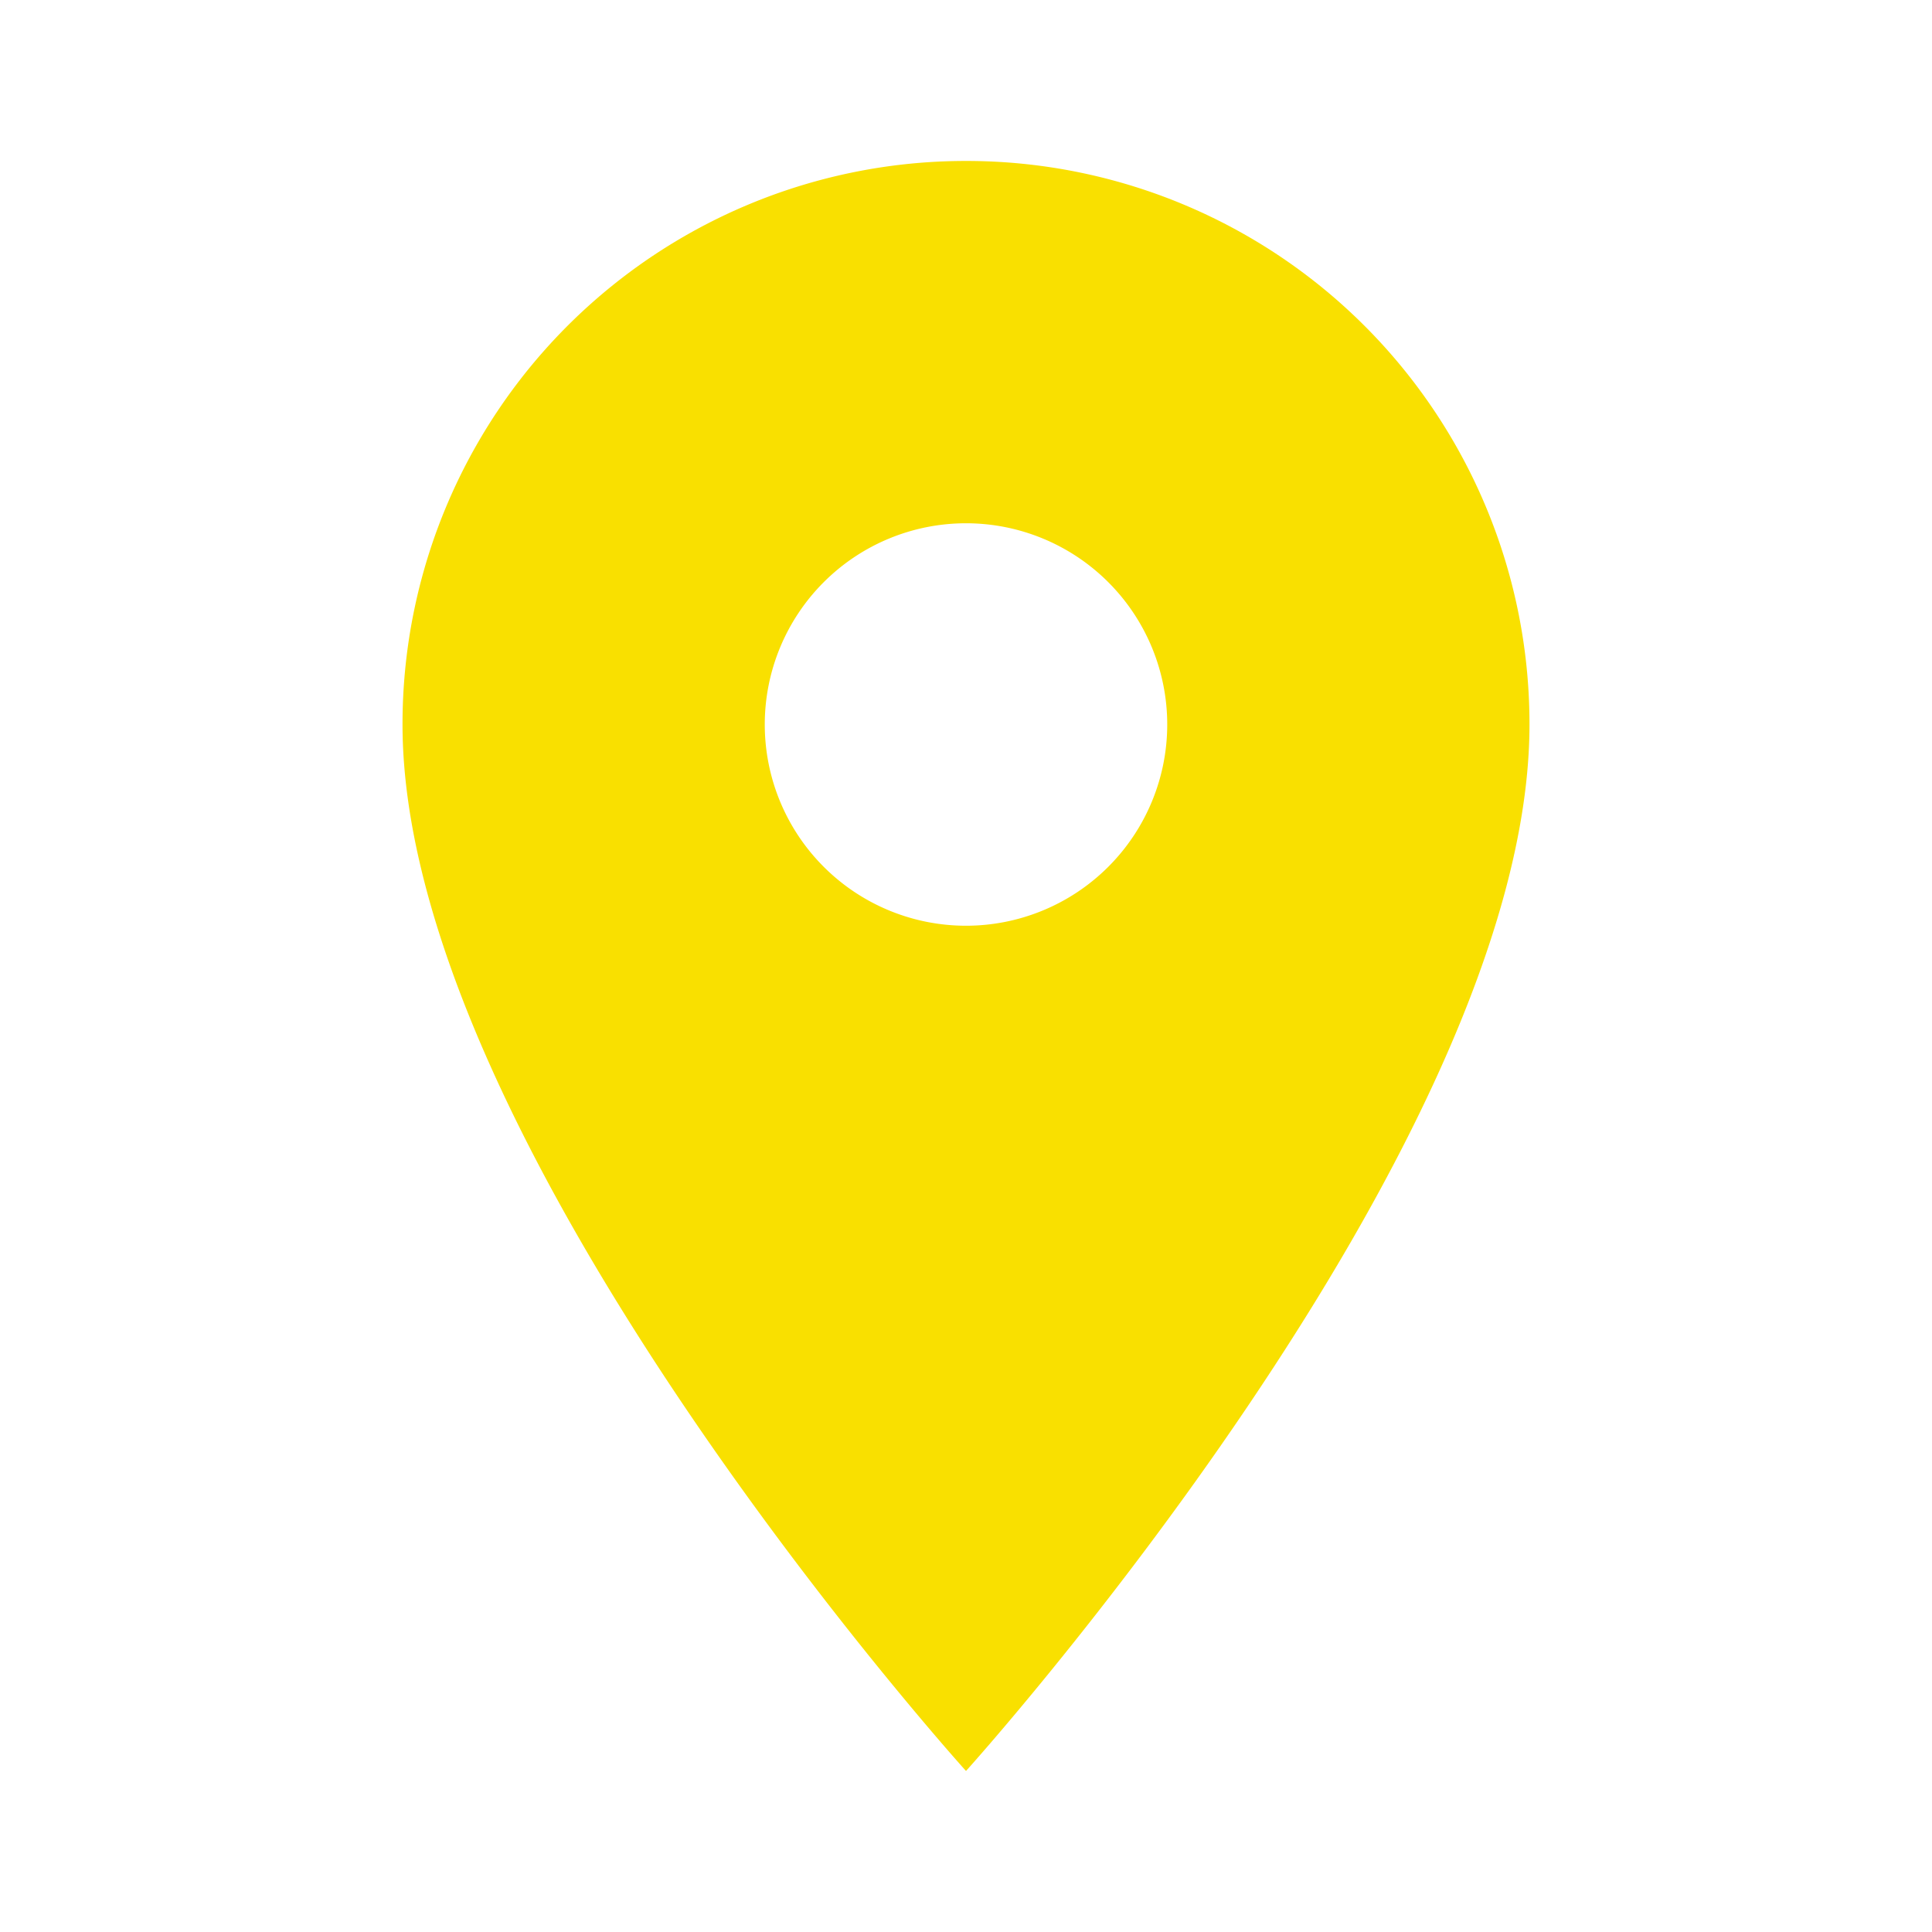 <svg width="32" height="32" fill="none" xmlns="http://www.w3.org/2000/svg"><path fill-rule="evenodd" clip-rule="evenodd" d="M6.667 12A9.327 9.327 0 0116 2.666 9.326 9.326 0 0125.333 12c0 7-9.333 17.333-9.333 17.333S6.667 19 6.667 12zm6 0a3.333 3.333 0 116.666 0 3.333 3.333 0 01-6.666 0z" fill="#F9E000"/></svg>